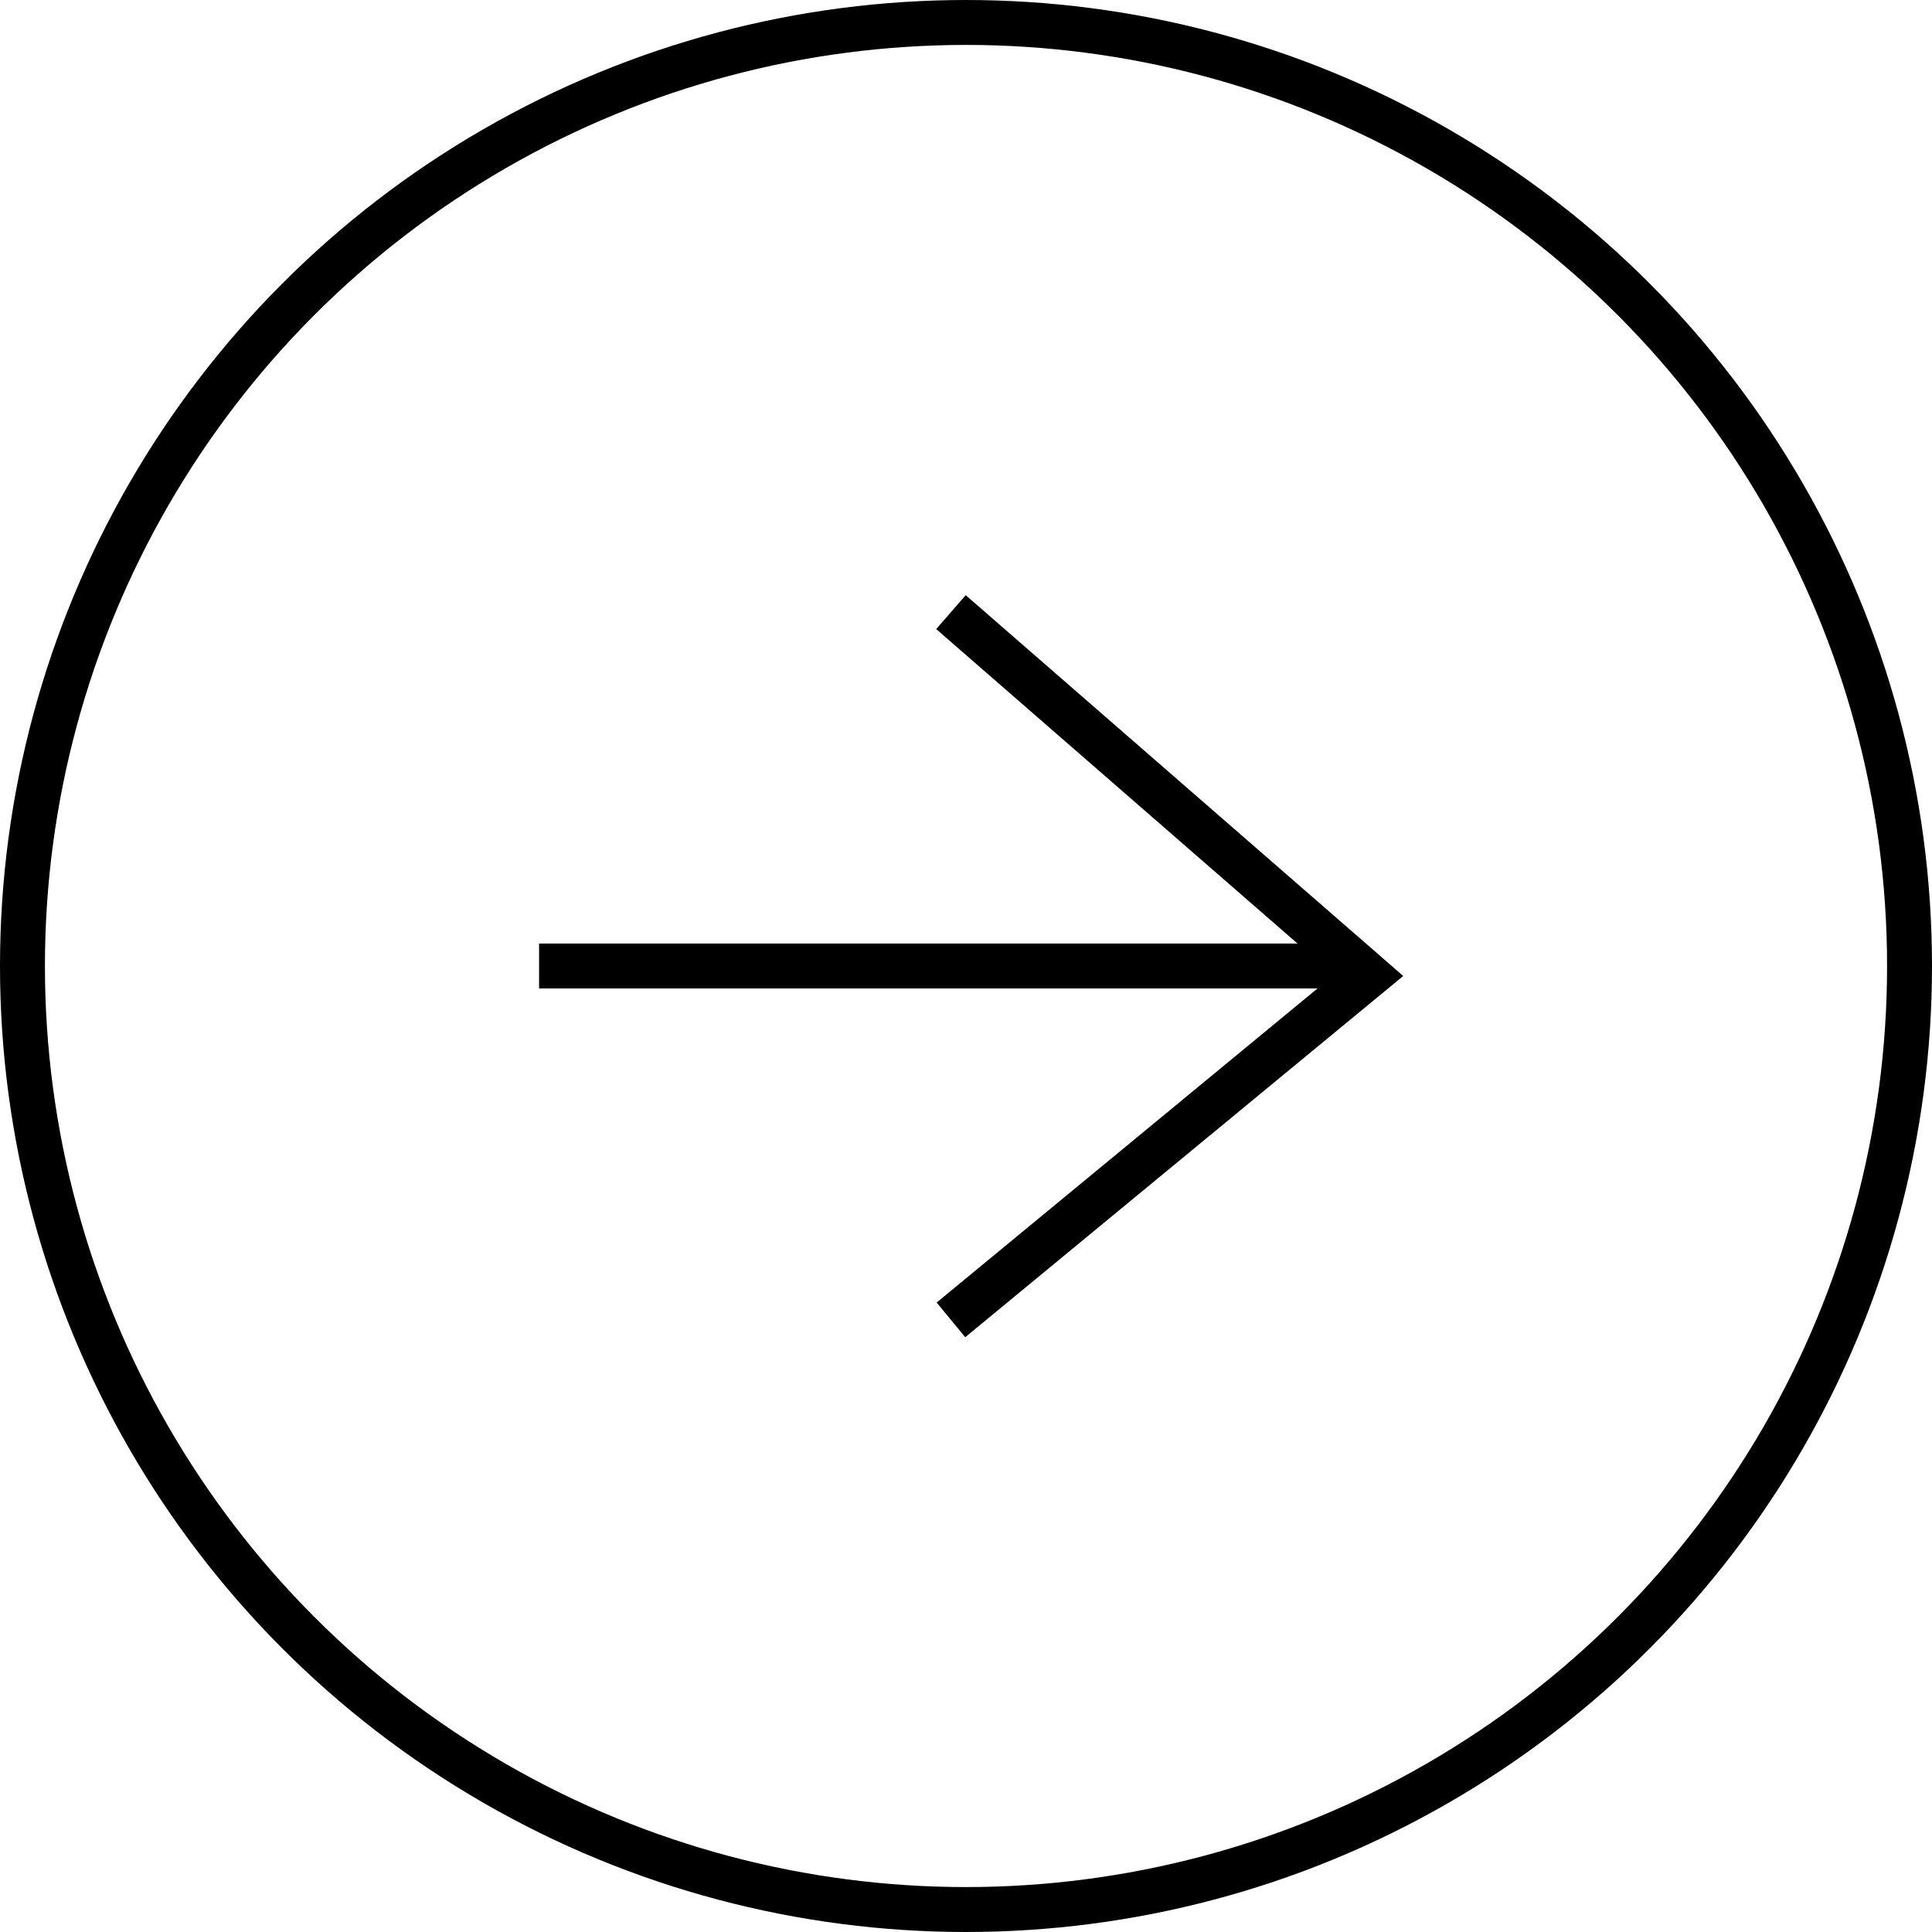 <svg xmlns="http://www.w3.org/2000/svg" width="43" height="43" viewBox="0 0 43 43">
  <g id="Group_15" data-name="Group 15" transform="translate(-234 -5428)">
    <g id="Ellipse_10" data-name="Ellipse 10" transform="translate(234 5428)" fill="none" stroke="#000" stroke-width="1">
      <circle cx="21.5" cy="21.5" r="21.5" stroke="none"/>
      <circle cx="21.5" cy="21.5" r="21" fill="none"/>
    </g>
    <g id="Group_14" data-name="Group 14" transform="translate(-365.802 116)">
      <path id="Path_77" data-name="Path 77" d="M2017.8,5333.5h18.331" transform="translate(-1406)" fill="none" stroke="#000" stroke-width="1"/>
      <path id="Path_78" data-name="Path 78" d="M2023,5325l9.293,8.088-9.293,7.664" transform="translate(-1402.033 0.624)" fill="none" stroke="#000" stroke-width="1"/>
    </g>
  </g>
</svg>
